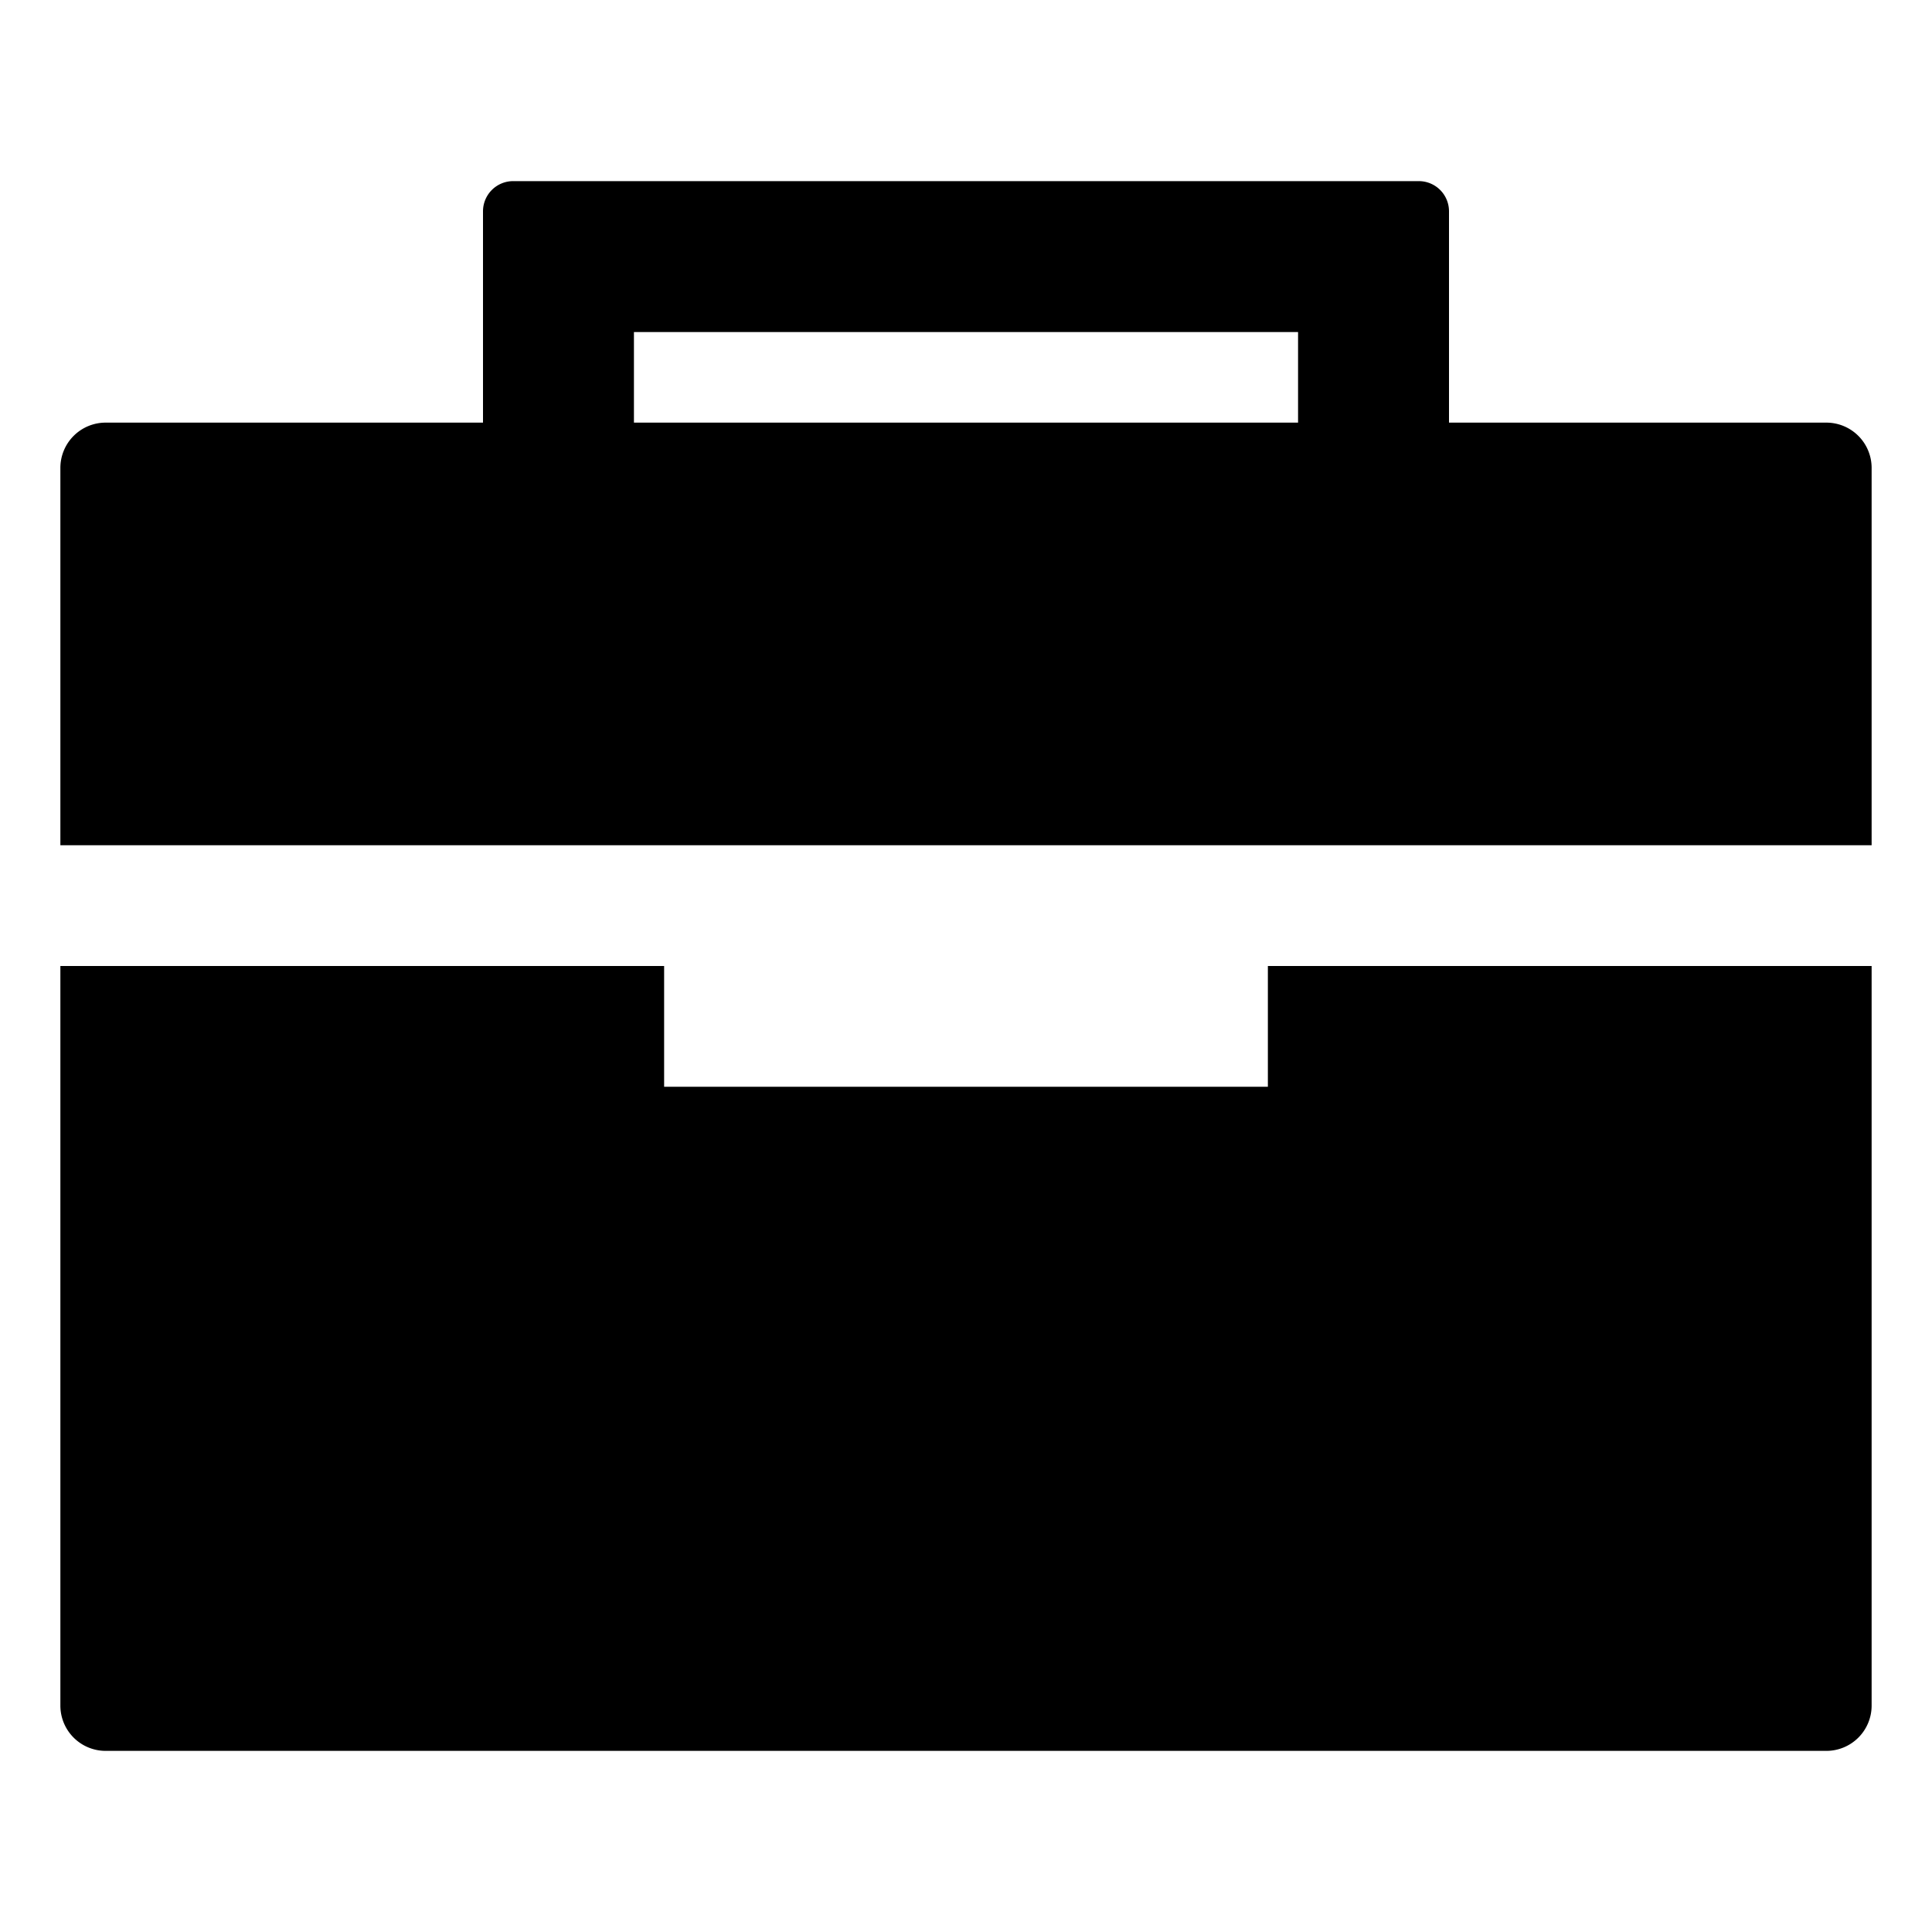 <svg xmlns="http://www.w3.org/2000/svg" viewBox="0 0 512 512"><path d="M336 288H176v-32H16v196a12 12 0 0012 12h456a12 12 0 0012-12V256H336zM496 124a12 12 0 00-12-12H384V56a8 8 0 00-8-8H136a8 8 0 00-8 8v56H28a12 12 0 00-12 12v100h480zm-152-12H168V88h176z"/></svg>
